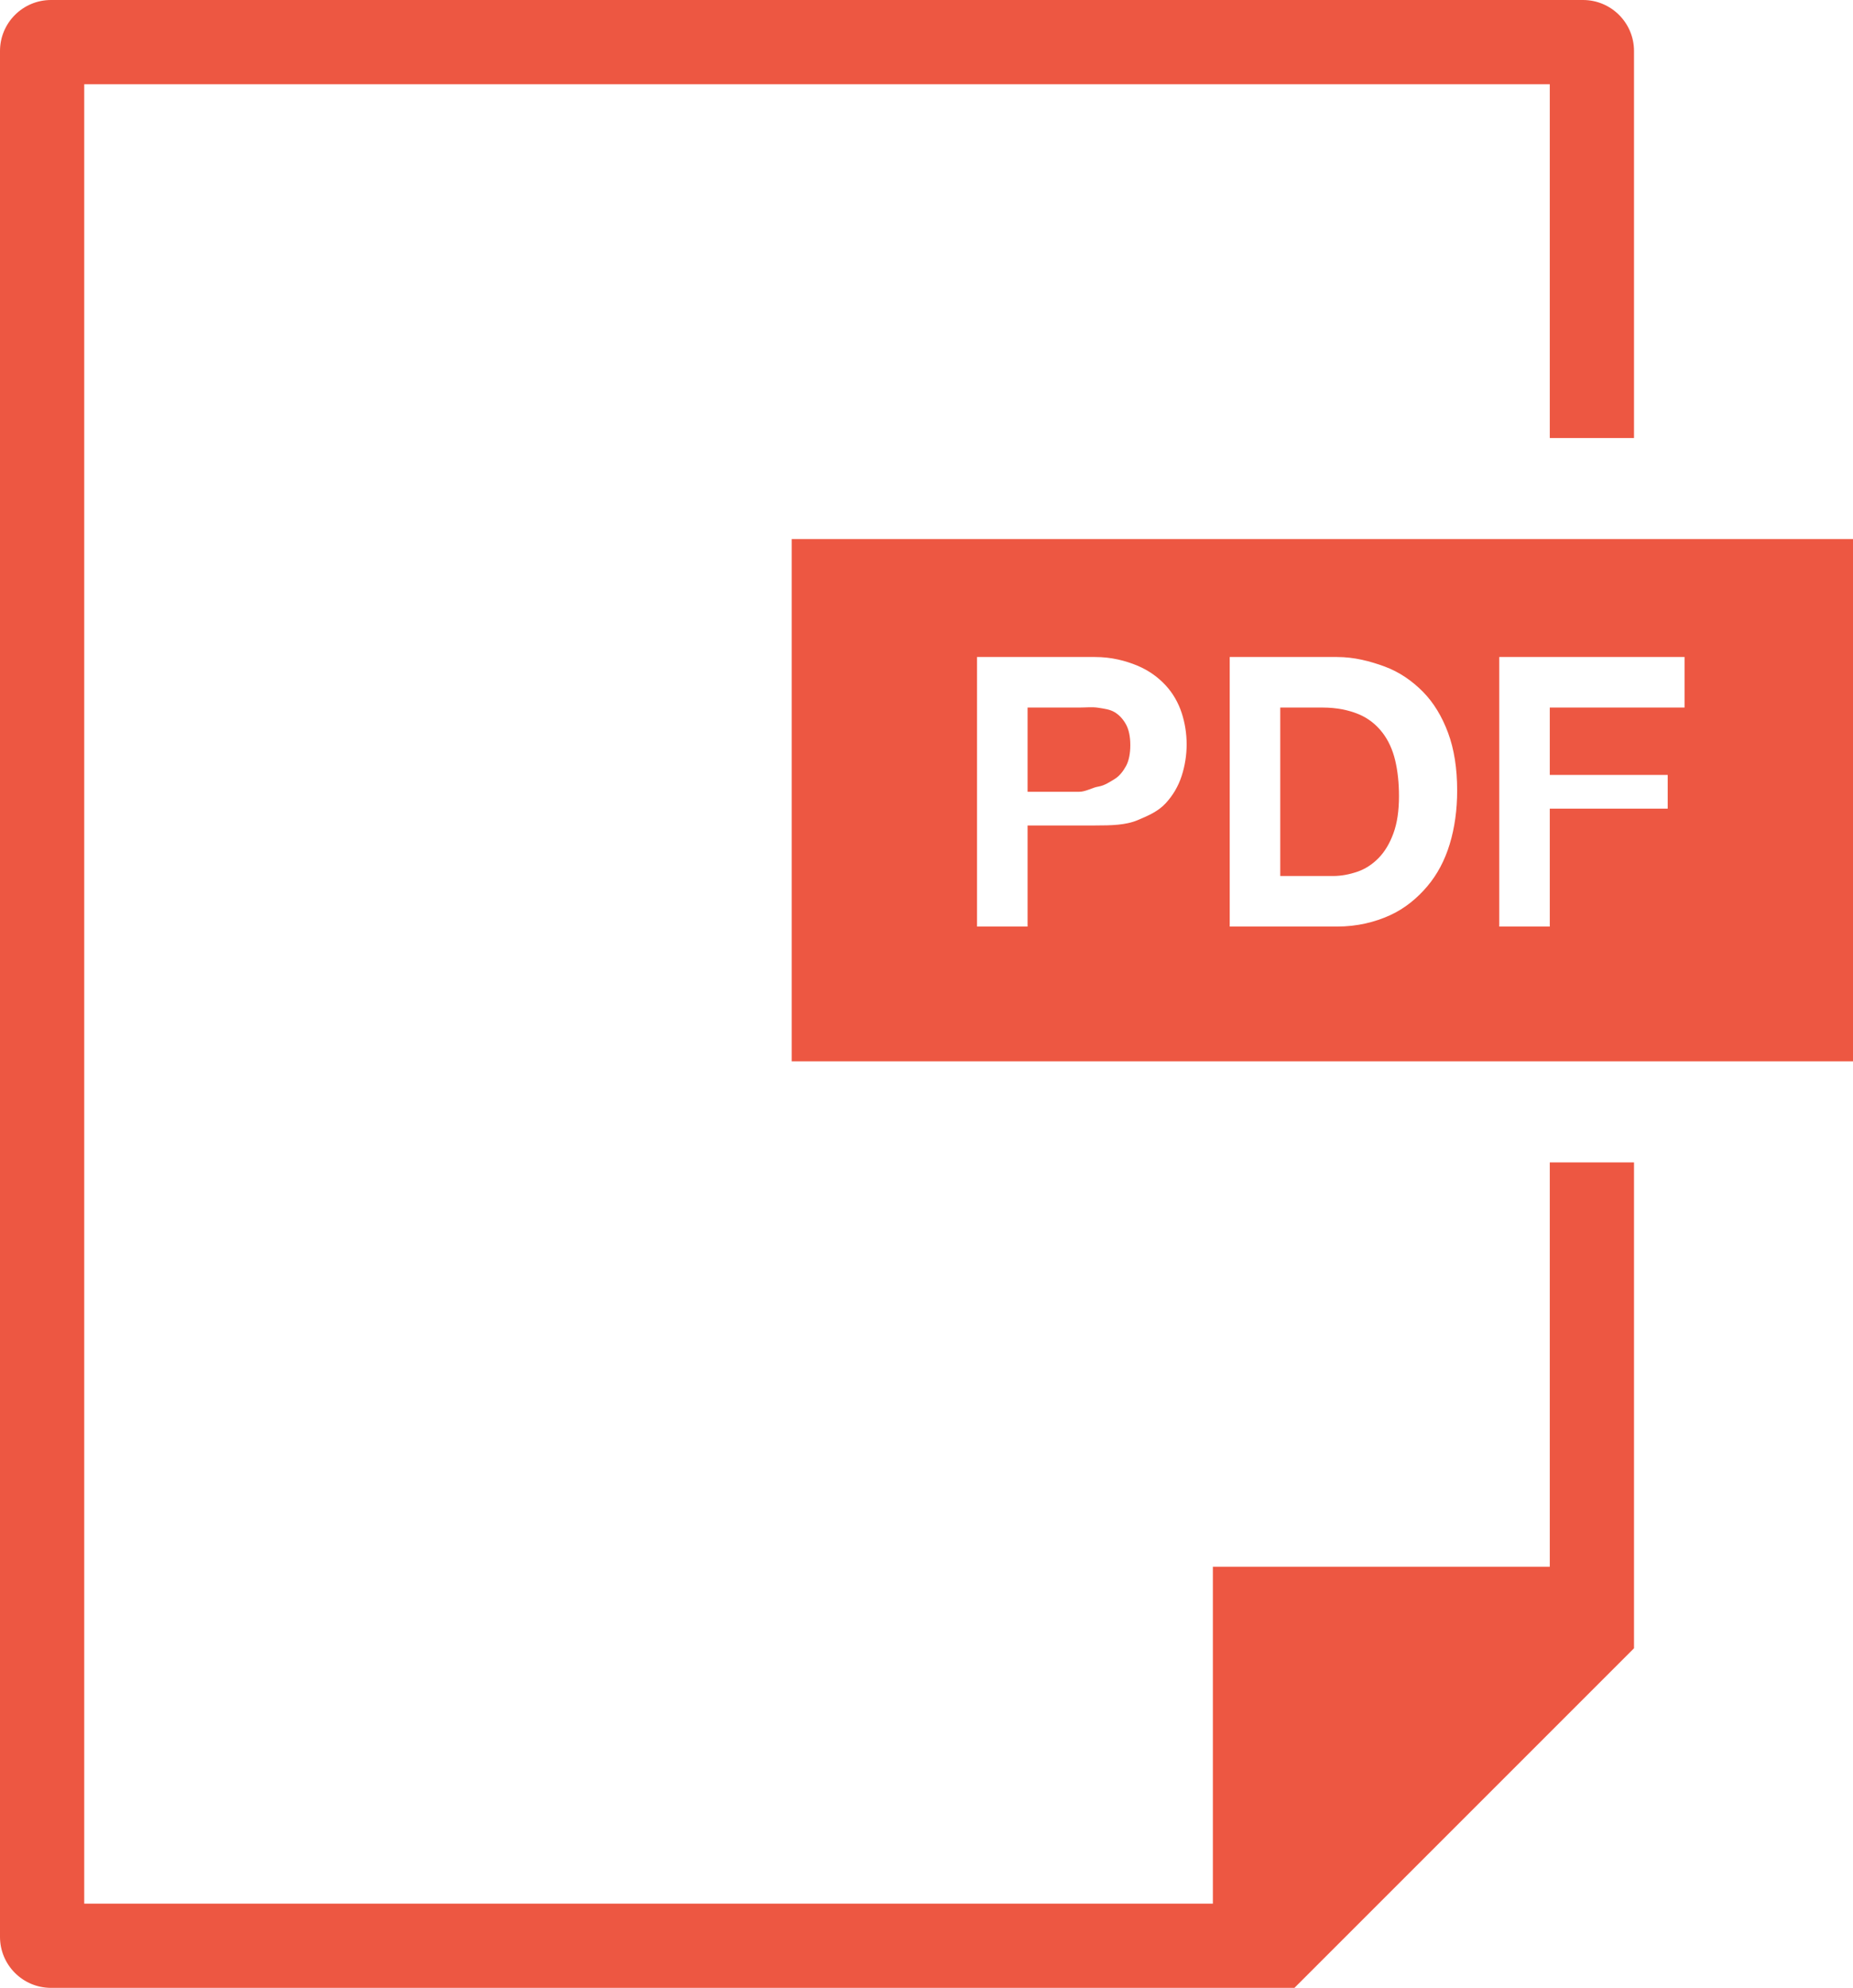 <?xml version="1.0" encoding="iso-8859-1"?>
<!-- Generator: Adobe Illustrator 19.1.0, SVG Export Plug-In . SVG Version: 6.00 Build 0)  -->
<svg version="1.1" xmlns="http://www.w3.org/2000/svg" xmlns:xlink="http://www.w3.org/1999/xlink" x="0px" y="0px"
	 viewBox="0 0 110 118" style="enable-background:new 0 0 110 118;" xml:space="preserve">
<g id="pdf">
	<g>
		<path style="fill:#ED5742;" d="M92,93H72v20H5.723H5V5h0.723H92v21h5V3.028C97,1.356,95.644,0,93.972,0H3.028
			C1.356,0,0,1.356,0,3.028v111.944C0,116.644,1.356,118,3.028,118h68.548h5.265L97,97.841v-5.265V69h-5V93z"/>
		<path style="fill:#ED5742;" d="M66.174,42.279c-0.278-0.168-0.602-0.208-0.968-0.266S64.458,42,64.062,42H61v5h3.062
			c0.396,0,0.777-0.25,1.144-0.309s0.689-0.283,0.968-0.452c0.279-0.168,0.503-0.462,0.672-0.77
			c0.168-0.308,0.253-0.739,0.253-1.238s-0.085-0.916-0.253-1.224C66.677,42.7,66.453,42.448,66.174,42.279z"/>
		<path style="fill:#ED5742;" d="M82.058,43.479c-0.352-0.455-0.817-0.838-1.396-1.08C80.081,42.156,79.366,42,78.516,42H76v10
			h3.132c0.499,0,0.982-0.095,1.452-0.257c0.47-0.161,0.888-0.437,1.254-0.811s0.66-0.865,0.88-1.467
			c0.221-0.601,0.33-1.336,0.33-2.202c0-0.792-0.077-1.508-0.23-2.146C82.663,44.48,82.41,43.933,82.058,43.479z"/>
		<path style="fill:#ED5742;" d="M47,32v31h63V32H47z M70.146,46.063c-0.198,0.609-0.514,1.148-0.946,1.617
			s-0.994,0.725-1.683,1.011C66.827,48.978,65.99,49,65.008,49H61v6h-3V39h7.008c0.982,0,1.819,0.226,2.509,0.512
			c0.688,0.286,1.25,0.705,1.683,1.174c0.433,0.47,0.748,1.026,0.946,1.627c0.197,0.602,0.297,1.235,0.297,1.88
			C70.442,44.825,70.343,45.455,70.146,46.063z M86.062,50.101c-0.294,0.968-0.737,1.804-1.331,2.508
			c-0.595,0.704-1.335,1.321-2.223,1.724S80.576,55,79.374,55H73V39h6.374c1.012,0,1.954,0.245,2.827,0.567
			c0.872,0.323,1.628,0.849,2.266,1.494c0.639,0.646,1.137,1.473,1.496,2.441c0.359,0.968,0.539,2.115,0.539,3.421
			C86.502,48.066,86.355,49.132,86.062,50.101z M100,42h-8v4h7v2h-7v7h-3V39h11V42z"/>
	</g>
</g>
<g id="Layer_1">
</g>
</svg>
